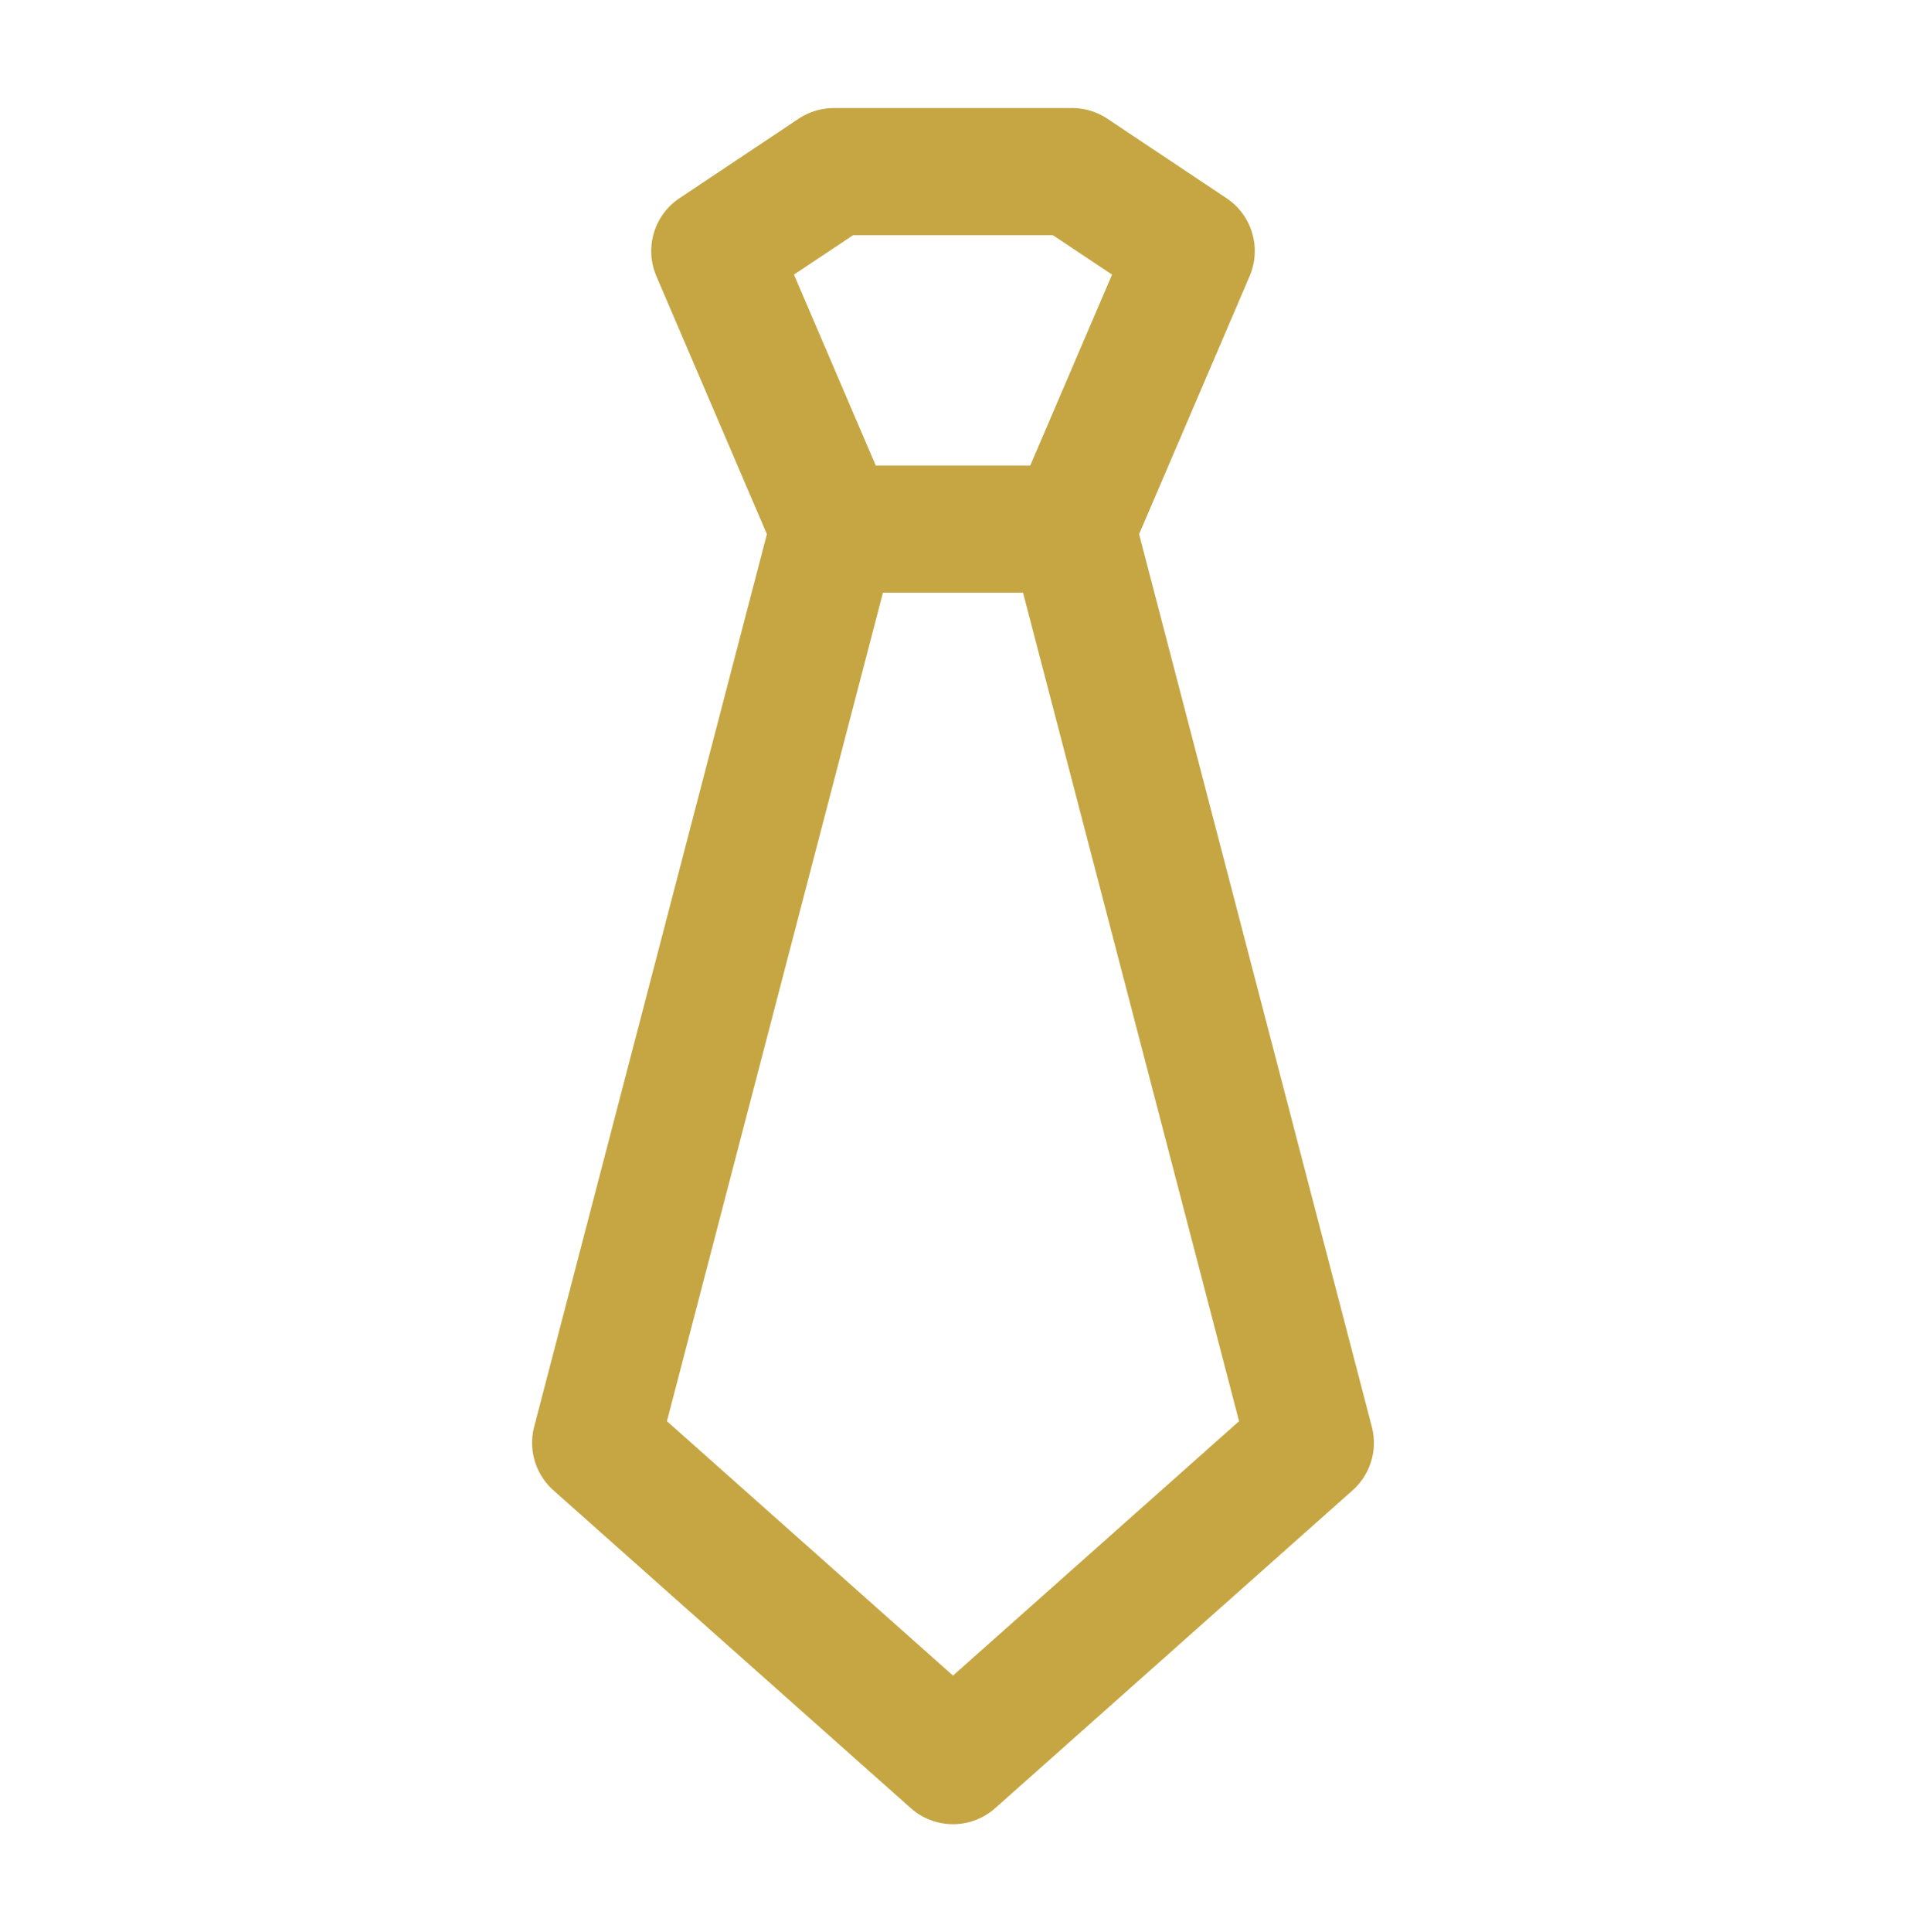 <?xml version="1.0" encoding="UTF-8"?> <svg xmlns="http://www.w3.org/2000/svg" width="75" height="76" viewBox="0 0 75 76" fill="none"><path d="M32.812 20.812L23.438 56.75L37.5 69.25L51.562 56.75L42.188 20.812M32.812 20.812H42.188M32.812 20.812L28.125 9.875L32.812 6.75H42.188L46.875 9.875L42.188 20.812" stroke="#C5A643" stroke-width="5" stroke-linecap="round" stroke-linejoin="round"></path></svg> 